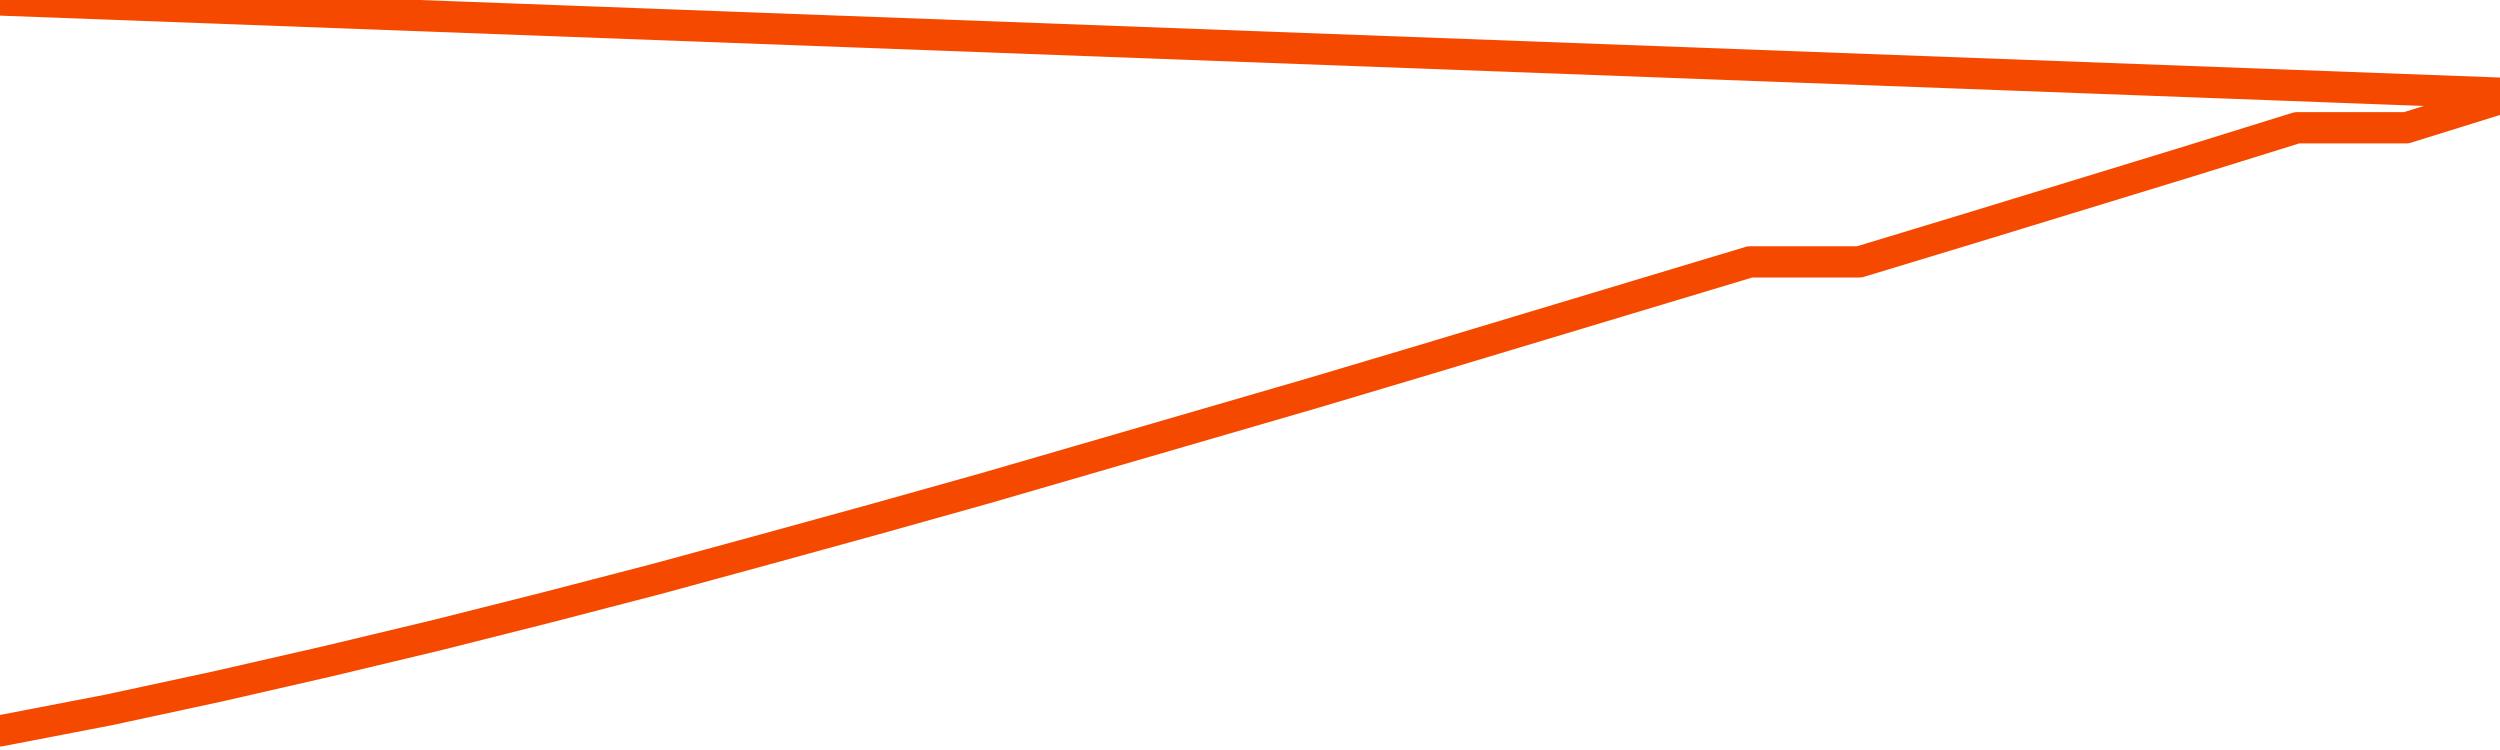       <svg
        version="1.1"
        xmlns="http://www.w3.org/2000/svg"
        width="80"
        height="24"
        viewBox="0 0 80 24">
        <path
          fill="url(#gradient)"
          fill-opacity="0.56"
          stroke="none"
          d="M 0,26 0.0,23.388 3.5,22.713 7.0,21.958 10.5,21.157 14.0,20.32 17.5,19.438 21.0,18.53 24.5,17.576 28.0,16.613 31.5,15.632 35.0,14.616 38.5,13.599 42.0,12.582 45.5,11.539 49.0,10.486 52.5,9.433 56.0,8.38 59.5,8.38 63.0,7.319 66.5,6.248 70.0,5.177 73.5,4.089 77.0,4.089 80.5,3.0 82,26 Z"
        />
        <path
          fill="none"
          stroke="#F64900"
          stroke-width="1"
          stroke-linejoin="round"
          stroke-linecap="round"
          d="M 0.0,23.388 3.5,22.713 7.0,21.958 10.5,21.157 14.0,20.32 17.5,19.438 21.0,18.53 24.5,17.576 28.0,16.613 31.5,15.632 35.0,14.616 38.5,13.599 42.0,12.582 45.5,11.539 49.0,10.486 52.5,9.433 56.0,8.38 59.5,8.38 63.0,7.319 66.5,6.248 70.0,5.177 73.5,4.089 77.0,4.089 80.5,3.0.join(' ') }"
        />
      </svg>